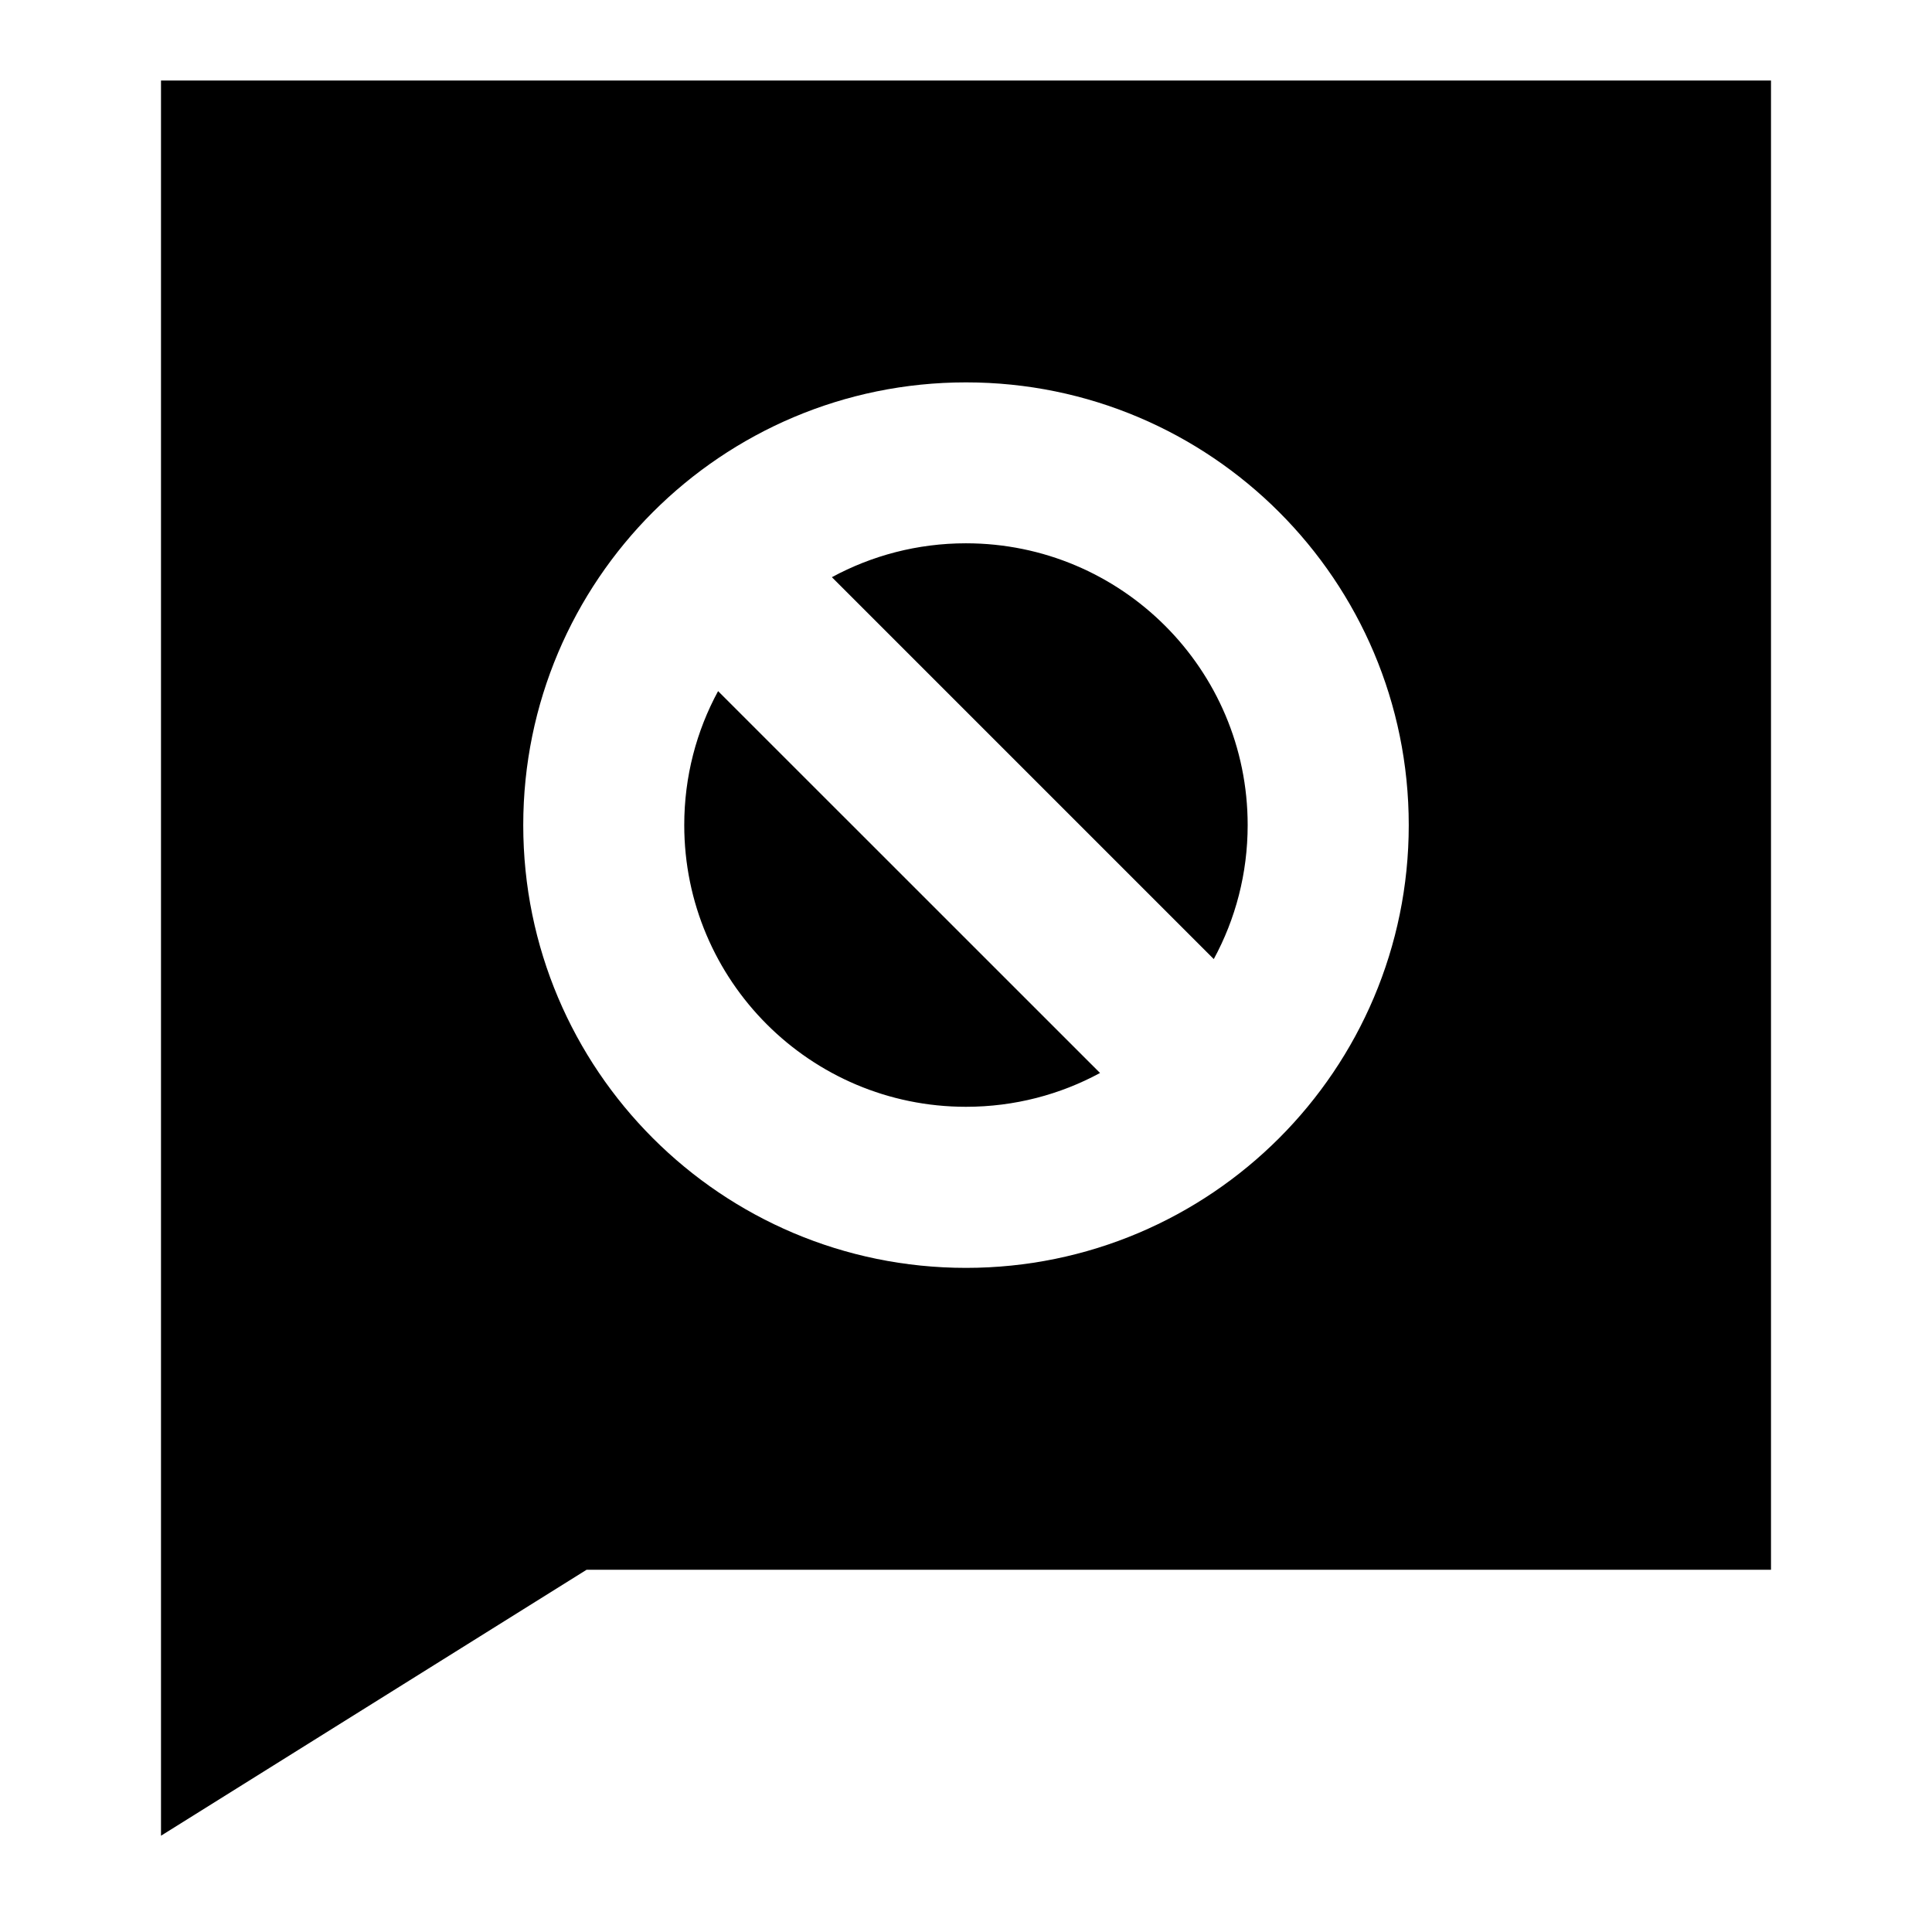 <svg xmlns="http://www.w3.org/2000/svg" fill="none" viewBox="0 0 24 24" id="Chat-Bubble-Square-Block--Streamline-Sharp">
  <desc>
    Chat Bubble Square Block Streamline Icon: https://streamlinehq.com
  </desc>
  <g id="chat-bubble-square-block--messages-message-bubble-chat-square-block">
    <path id="Subtract" fill="#000000" fill-rule="evenodd" d="M2 1h20l-0 18.5H7.287L2 22.804V1Zm13.079 10.915 -4.745 -4.745c0.495 -0.268 1.062 -0.421 1.665 -0.421 1.933 0 3.5 1.567 3.5 3.5 0 0.603 -0.152 1.17 -0.421 1.665ZM8.92 8.585 13.665 13.329c-0.495 0.268 -1.062 0.42 -1.665 0.42 -1.933 0 -3.5 -1.567 -3.5 -3.5 0 -0.603 0.152 -1.17 0.421 -1.665ZM12 4.75c-1.519 0 -2.895 0.617 -3.889 1.611 -0.994 0.994 -1.611 2.371 -1.611 3.889 0 3.038 2.462 5.5 5.5 5.5 1.518 0 2.895 -0.617 3.889 -1.611 0.994 -0.994 1.611 -2.371 1.611 -3.889 0 -3.038 -2.462 -5.5 -5.5 -5.5Z" clip-rule="evenodd" stroke-width="1"></path>
  </g>
</svg>